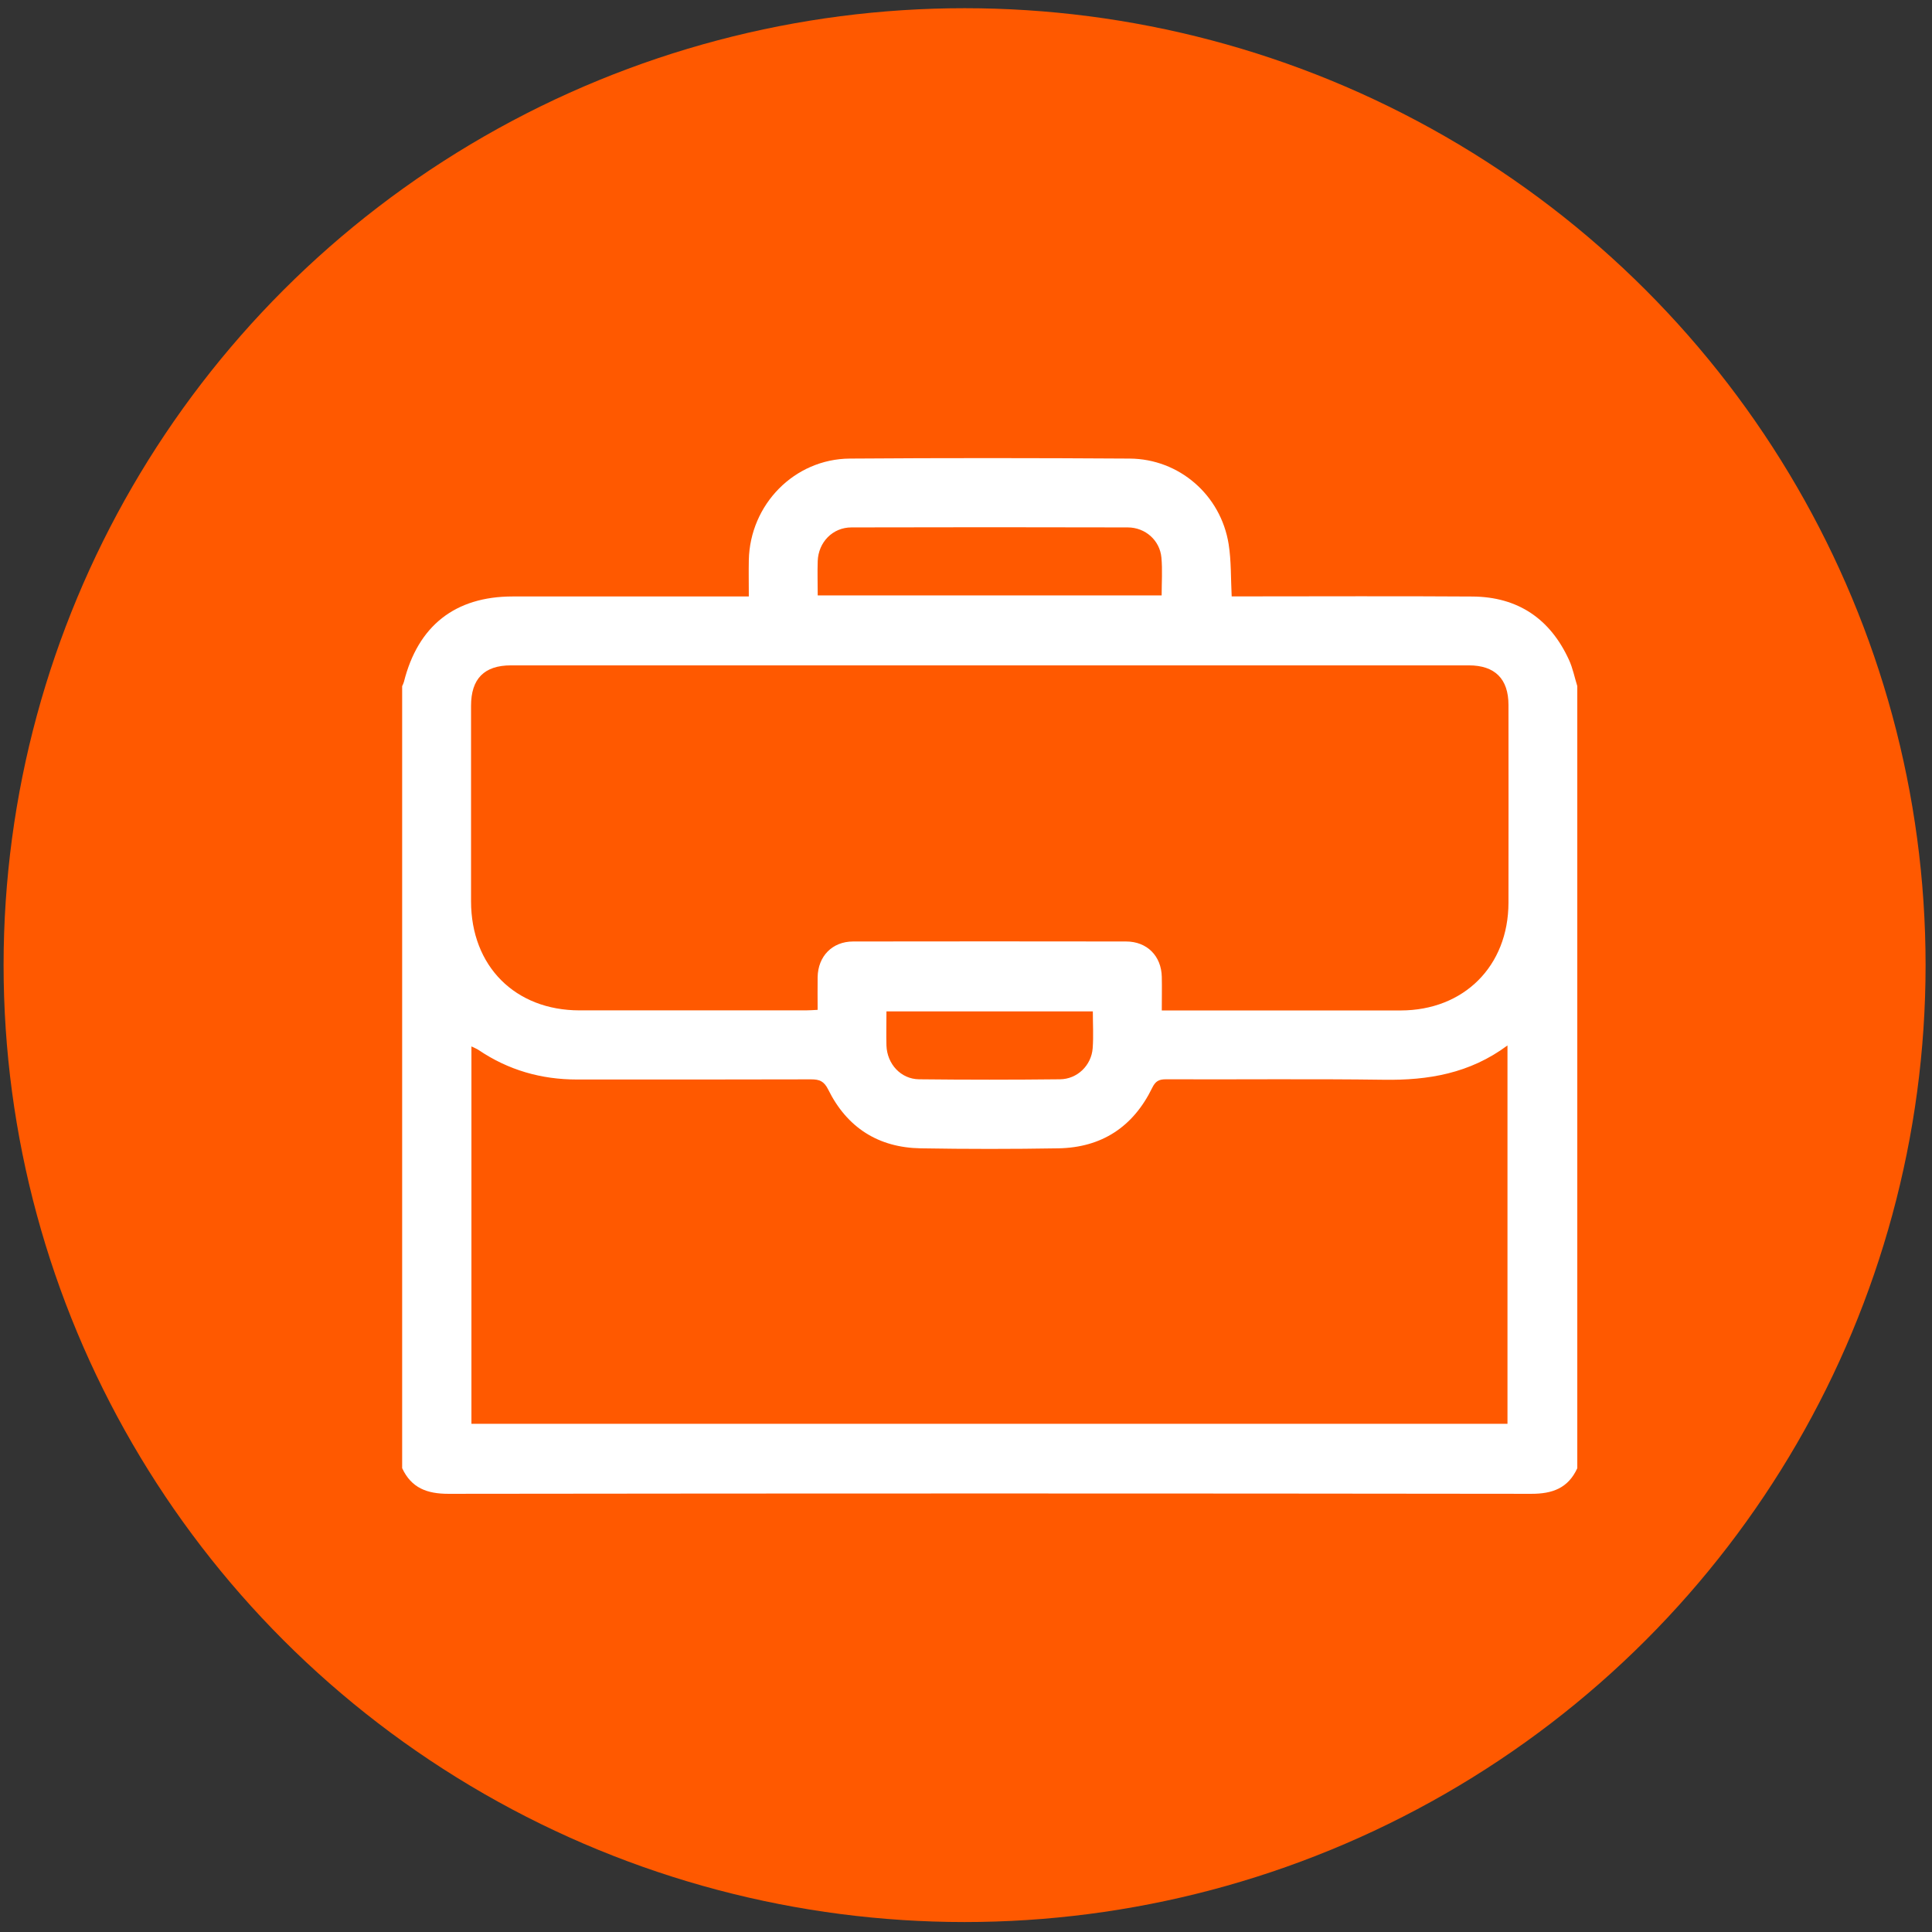 <svg width="97" height="97" viewBox="0 0 97 97" fill="none" xmlns="http://www.w3.org/2000/svg">
<rect x="0" y="0" width="97" height="97" fill="#333333" stroke="none"/>
<ellipse cx="48.429" cy="48.456" rx="48.249" ry="48.044" fill="#FF5900"/>
<path d="M20.191 73.72C20.191 60.63 20.191 47.54 20.191 34.45C20.221 34.381 20.259 34.312 20.278 34.24C20.985 31.417 22.851 29.947 25.74 29.947C29.484 29.947 33.228 29.947 36.968 29.947C37.17 29.947 37.371 29.947 37.596 29.947C37.596 29.28 37.584 28.701 37.596 28.125C37.653 25.329 39.884 23.043 42.666 23.024C47.349 22.99 52.032 22.994 56.719 23.024C59.205 23.04 61.295 24.857 61.687 27.322C61.82 28.164 61.793 29.036 61.839 29.943C62.056 29.943 62.264 29.943 62.47 29.943C66.29 29.943 70.11 29.924 73.93 29.95C76.203 29.966 77.83 31.063 78.776 33.135C78.966 33.55 79.054 34.008 79.191 34.446V73.716C78.731 74.718 77.94 75.004 76.872 75C58.752 74.977 40.633 74.977 22.513 75C21.441 75 20.654 74.71 20.191 73.712L20.191 73.72ZM23.669 71.484H75.686V52.489C73.789 53.898 71.703 54.245 69.475 54.211C65.83 54.161 62.181 54.203 58.532 54.188C58.171 54.188 58.007 54.294 57.848 54.618C56.894 56.576 55.312 57.616 53.138 57.654C50.835 57.693 48.531 57.693 46.228 57.654C44.103 57.62 42.526 56.614 41.583 54.706C41.37 54.275 41.138 54.191 40.72 54.191C36.805 54.203 32.886 54.199 28.971 54.199C27.177 54.199 25.527 53.73 24.034 52.721C23.931 52.652 23.809 52.607 23.669 52.538V71.484ZM58.334 50.732H58.92C62.721 50.732 66.522 50.736 70.323 50.732C73.501 50.728 75.728 48.504 75.736 45.326C75.743 42.016 75.736 38.705 75.736 35.394C75.736 34.084 75.055 33.406 73.748 33.406C57.715 33.406 41.686 33.406 25.653 33.406C24.311 33.406 23.65 34.08 23.65 35.436C23.65 38.709 23.65 41.977 23.65 45.25C23.65 48.507 25.862 50.728 29.104 50.728C32.886 50.728 36.668 50.728 40.45 50.728C40.636 50.728 40.823 50.713 41.051 50.702C41.051 50.13 41.043 49.593 41.051 49.06C41.07 48.008 41.784 47.273 42.83 47.269C47.399 47.262 51.968 47.262 56.536 47.269C57.589 47.269 58.308 47.997 58.33 49.044C58.342 49.582 58.33 50.119 58.33 50.732H58.334ZM41.051 29.893H58.323C58.323 29.253 58.368 28.617 58.311 27.992C58.232 27.131 57.506 26.483 56.624 26.48C51.998 26.468 47.376 26.468 42.75 26.48C41.803 26.48 41.089 27.223 41.055 28.171C41.036 28.727 41.055 29.287 41.055 29.893H41.051ZM54.868 50.778H44.506C44.506 51.38 44.491 51.94 44.506 52.496C44.54 53.422 45.228 54.176 46.141 54.188C48.497 54.214 50.858 54.214 53.218 54.188C54.089 54.18 54.795 53.49 54.86 52.629C54.906 52.024 54.868 51.41 54.868 50.782V50.778Z" fill="white"/>
</svg>
